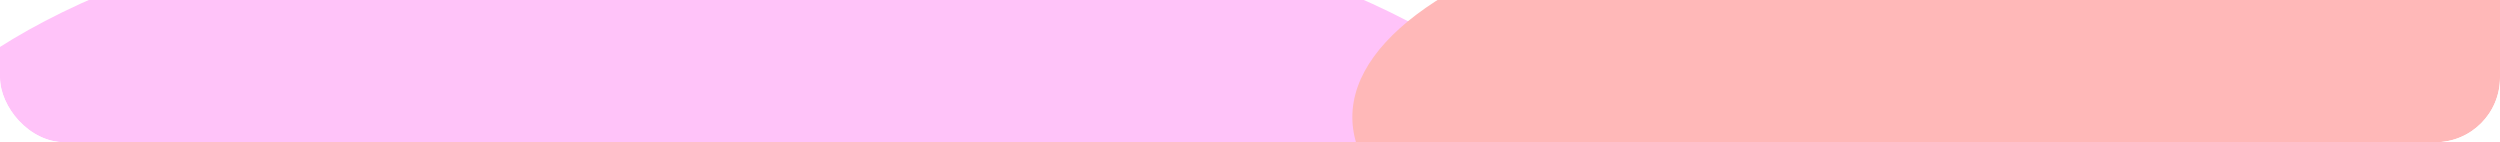 <?xml version="1.0" encoding="UTF-8"?> <svg xmlns="http://www.w3.org/2000/svg" width="1160" height="66" viewBox="0 0 1160 66" fill="none"> <g clip-path="url(#clip0_151_24)"> <rect y="-37" width="1160" height="103" rx="30" fill="white"></rect> <g filter="url(#filter0_f_151_24)"> <ellipse cx="337" cy="106.364" rx="398" ry="159" fill="#FFC3F9"></ellipse> </g> <g filter="url(#filter1_f_151_24)"> <ellipse cx="380.054" cy="331.644" rx="406.054" ry="151.753" fill="#E6DBFF"></ellipse> </g> <g filter="url(#filter2_f_151_24)"> <ellipse cx="932.231" cy="214.176" rx="272.49" ry="101.775" fill="#FCD5B1"></ellipse> </g> <g filter="url(#filter3_f_151_24)"> <ellipse cx="914.606" cy="54.351" rx="287.119" ry="107.351" fill="#FFB8B8"></ellipse> </g> <g filter="url(#filter4_f_151_24)"> <ellipse cx="597.5" cy="204.864" rx="247.5" ry="92.5" fill="#D9E7FD"></ellipse> </g> </g> <defs> <filter id="filter0_f_151_24" x="-275" y="-266.636" width="1224" height="746" filterUnits="userSpaceOnUse" color-interpolation-filters="sRGB"> <feFlood flood-opacity="0" result="BackgroundImageFix"></feFlood> <feBlend mode="normal" in="SourceGraphic" in2="BackgroundImageFix" result="shape"></feBlend> <feGaussianBlur stdDeviation="107" result="effect1_foregroundBlur_151_24"></feGaussianBlur> </filter> <filter id="filter1_f_151_24" x="-240" y="-34.109" width="1240.11" height="731.507" filterUnits="userSpaceOnUse" color-interpolation-filters="sRGB"> <feFlood flood-opacity="0" result="BackgroundImageFix"></feFlood> <feBlend mode="normal" in="SourceGraphic" in2="BackgroundImageFix" result="shape"></feBlend> <feGaussianBlur stdDeviation="107" result="effect1_foregroundBlur_151_24"></feGaussianBlur> </filter> <filter id="filter2_f_151_24" x="435.741" y="-111.598" width="992.981" height="651.549" filterUnits="userSpaceOnUse" color-interpolation-filters="sRGB"> <feFlood flood-opacity="0" result="BackgroundImageFix"></feFlood> <feBlend mode="normal" in="SourceGraphic" in2="BackgroundImageFix" result="shape"></feBlend> <feGaussianBlur stdDeviation="112" result="effect1_foregroundBlur_151_24"></feGaussianBlur> </filter> <filter id="filter3_f_151_24" x="403.487" y="-277" width="1022.24" height="662.702" filterUnits="userSpaceOnUse" color-interpolation-filters="sRGB"> <feFlood flood-opacity="0" result="BackgroundImageFix"></feFlood> <feBlend mode="normal" in="SourceGraphic" in2="BackgroundImageFix" result="shape"></feBlend> <feGaussianBlur stdDeviation="112" result="effect1_foregroundBlur_151_24"></feGaussianBlur> </filter> <filter id="filter4_f_151_24" x="136" y="-101.636" width="923" height="613" filterUnits="userSpaceOnUse" color-interpolation-filters="sRGB"> <feFlood flood-opacity="0" result="BackgroundImageFix"></feFlood> <feBlend mode="normal" in="SourceGraphic" in2="BackgroundImageFix" result="shape"></feBlend> <feGaussianBlur stdDeviation="107" result="effect1_foregroundBlur_151_24"></feGaussianBlur> </filter> <clipPath id="clip0_151_24"> <rect y="-37" width="1160" height="103" rx="30" fill="white"></rect> </clipPath> </defs> </svg> 